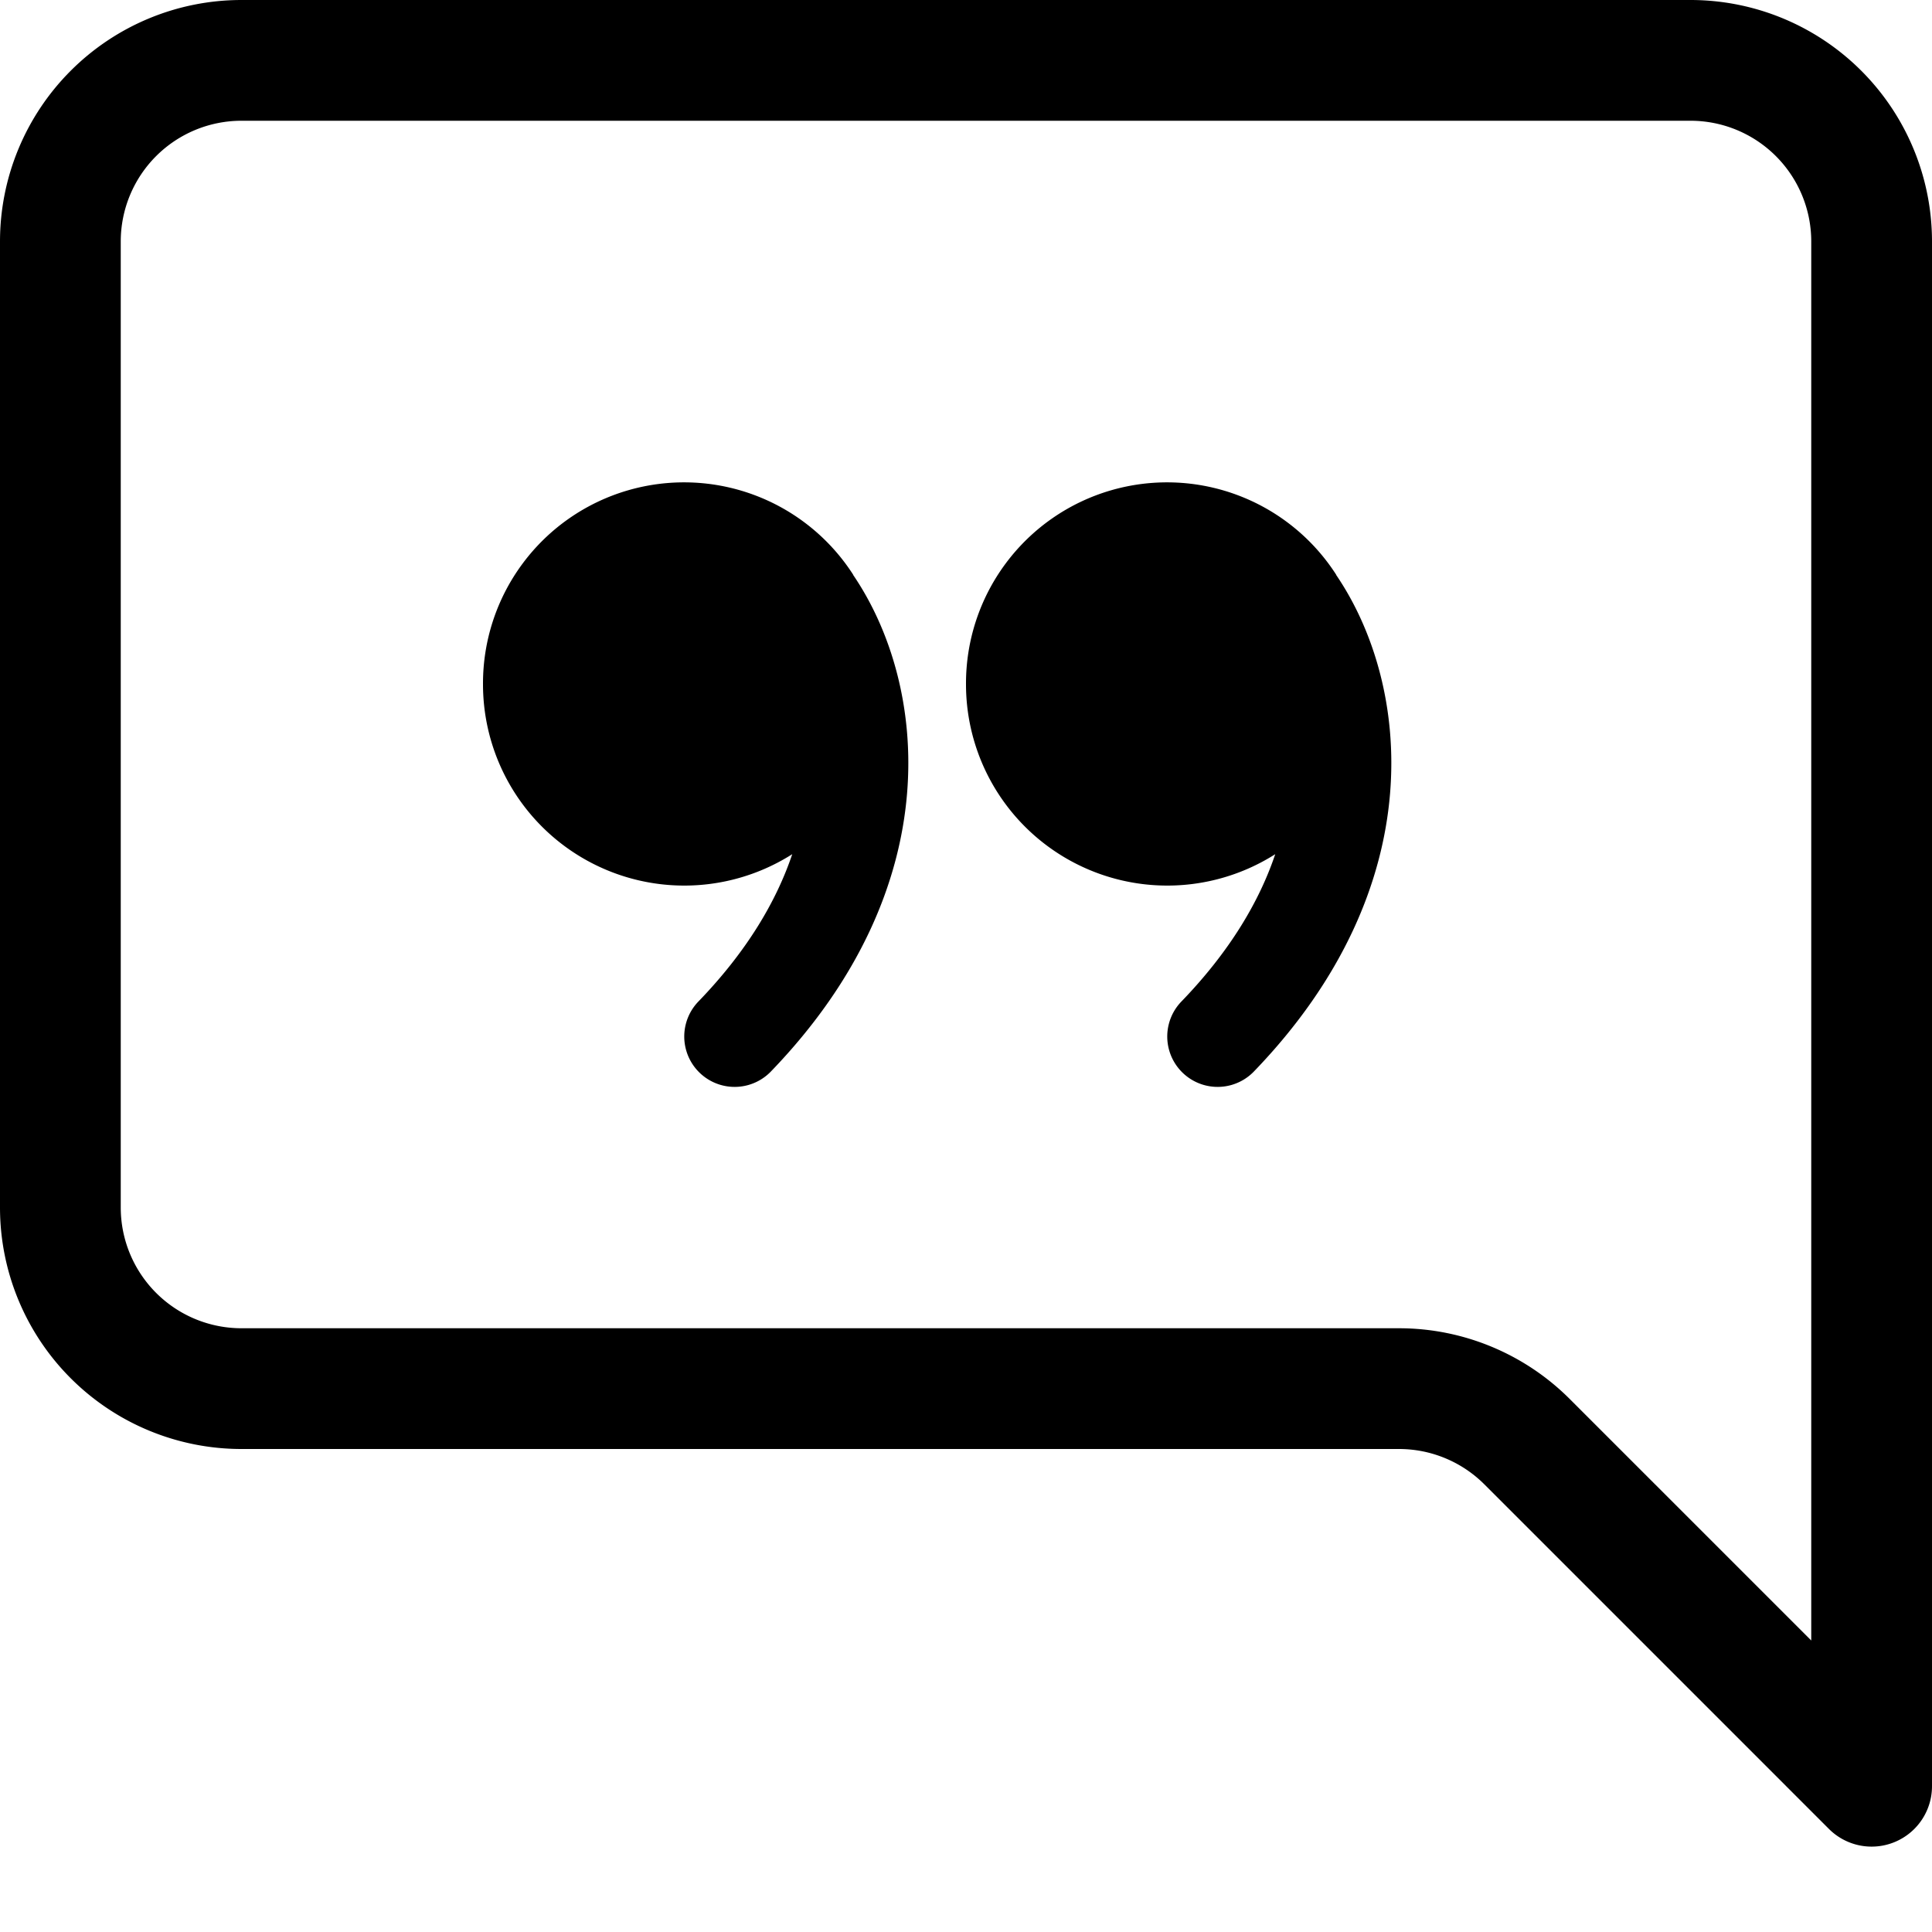 <svg xmlns="http://www.w3.org/2000/svg" fill="currentColor" viewBox="0 0 16 16"><path d="M2 1a1 1 0 00-1 1v8a1 1 0 001 1h9.586a2 2 0 011.414.586l2 2V2a1 1 0 00-1-1H2zm12-1a2 2 0 012 2v12.793a.5.5 0 01-.854.353l-2.853-2.853a1 1 0 00-.707-.293H2a2 2 0 01-2-2V2a2 2 0 012-2h12z"/><path d="M7.066 4.76A1.665 1.665 0 004 5.668a1.667 1.667 0 002.561 1.406c-.131.389-.375.804-.777 1.22a.417.417 0 10.6.58c1.486-1.54 1.293-3.214.682-4.112zm4 0A1.665 1.665 0 008 5.668a1.667 1.667 0 002.561 1.406c-.131.389-.375.804-.777 1.22a.417.417 0 10.6.58c1.486-1.54 1.293-3.214.682-4.112z"/></svg>